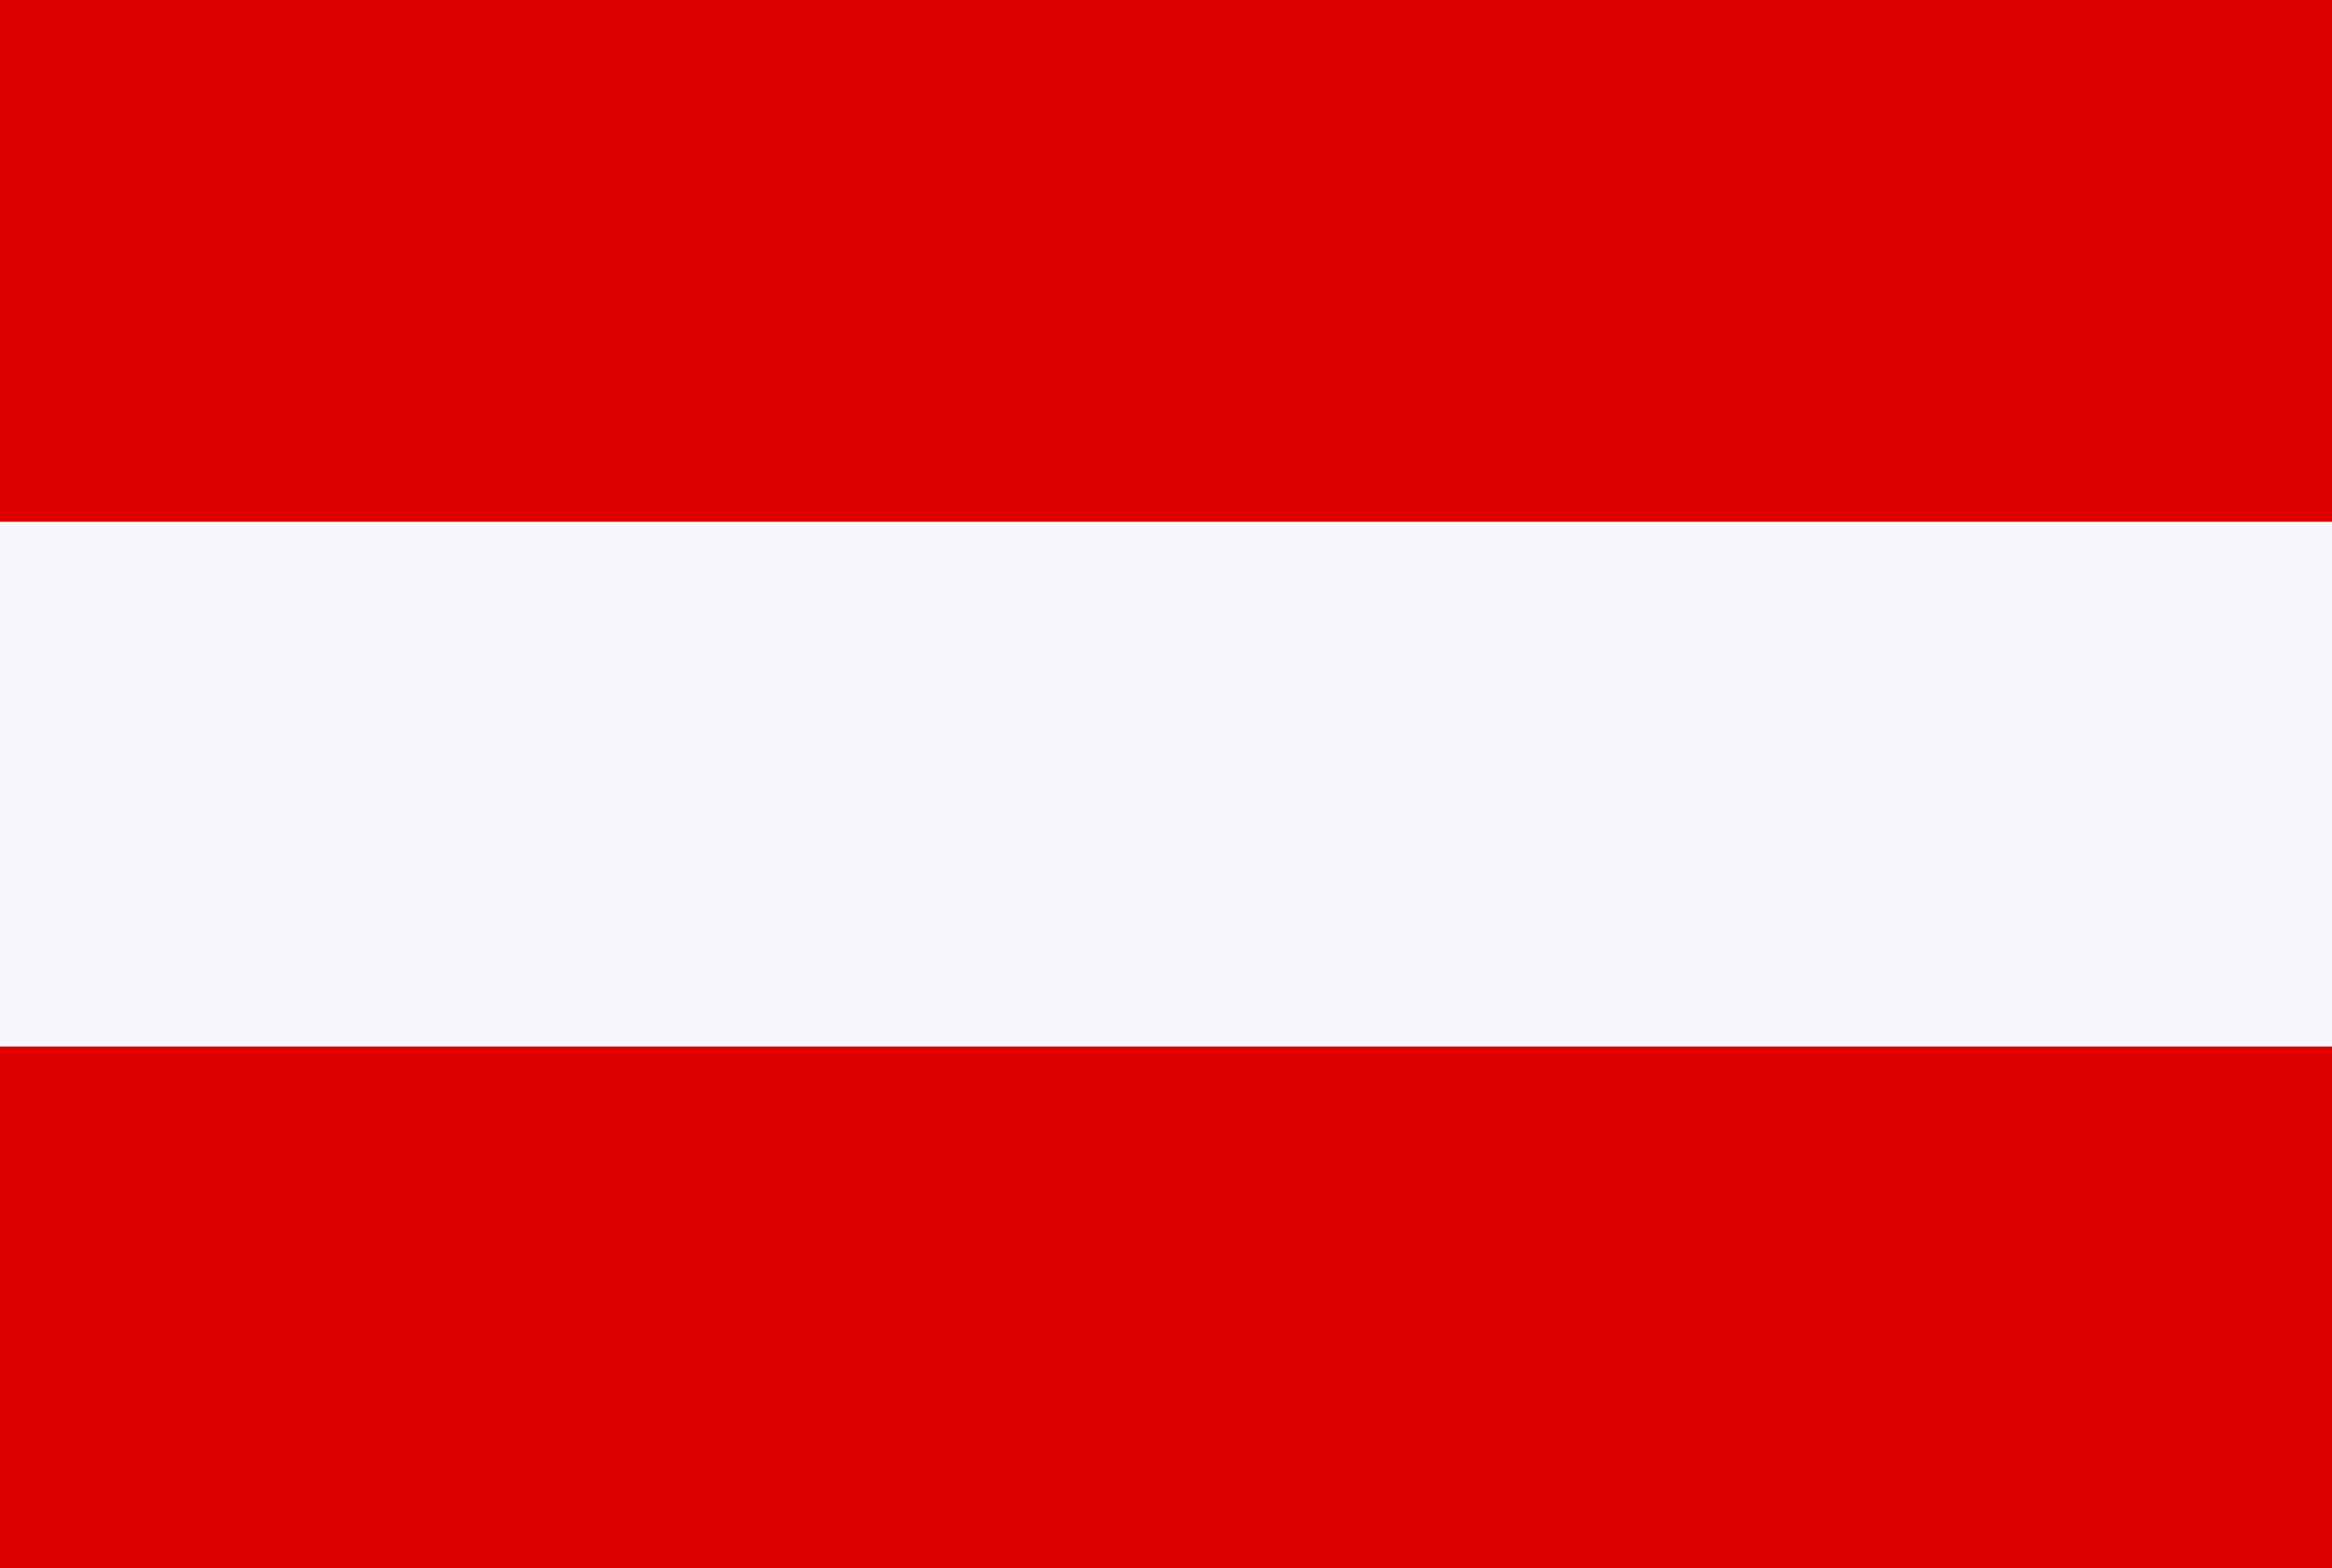 <svg xmlns="http://www.w3.org/2000/svg" xmlns:cc="http://creativecommons.org/ns#" xmlns:dc="http://purl.org/dc/elements/1.1/" xmlns:inkscape="http://www.inkscape.org/namespaces/inkscape" xmlns:rdf="http://www.w3.org/1999/02/22-rdf-syntax-ns#" xmlns:sodipodi="http://sodipodi.sourceforge.net/DTD/sodipodi-0.dtd" xmlns:svg="http://www.w3.org/2000/svg" viewBox="0 0 80 53.8"><rect x="0" y="0" width="80" height="53.8" fill="#333333" stroke="none"/><defs><style>      .cls-1 {        fill: #df0000;      }      .cls-1, .cls-2 {        stroke-width: 0px;      }      .cls-2 {        fill: #f5f7fa;      }    </style></defs><g id="svg85412" sodipodi:docname="countries_flags.svg"><g id="layer187" inkscape:groupmode="layer" inkscape:label="austria"><g id="austria" inkscape:label="austria"><rect id="Rounded_Rectangle_7_copy-8" data-name="Rounded Rectangle 7 copy-8" class="cls-2" y="0" width="80" height="53.7"></rect><rect id="Rectangle_1_copy-4" data-name="Rectangle 1 copy-4" class="cls-1" y="0" width="80" height="17.9"></rect><rect id="Rectangle_1_copy_8-3" data-name="Rectangle 1 copy 8-3" class="cls-1" y="35.9" width="80" height="17.9"></rect></g></g></g></svg>